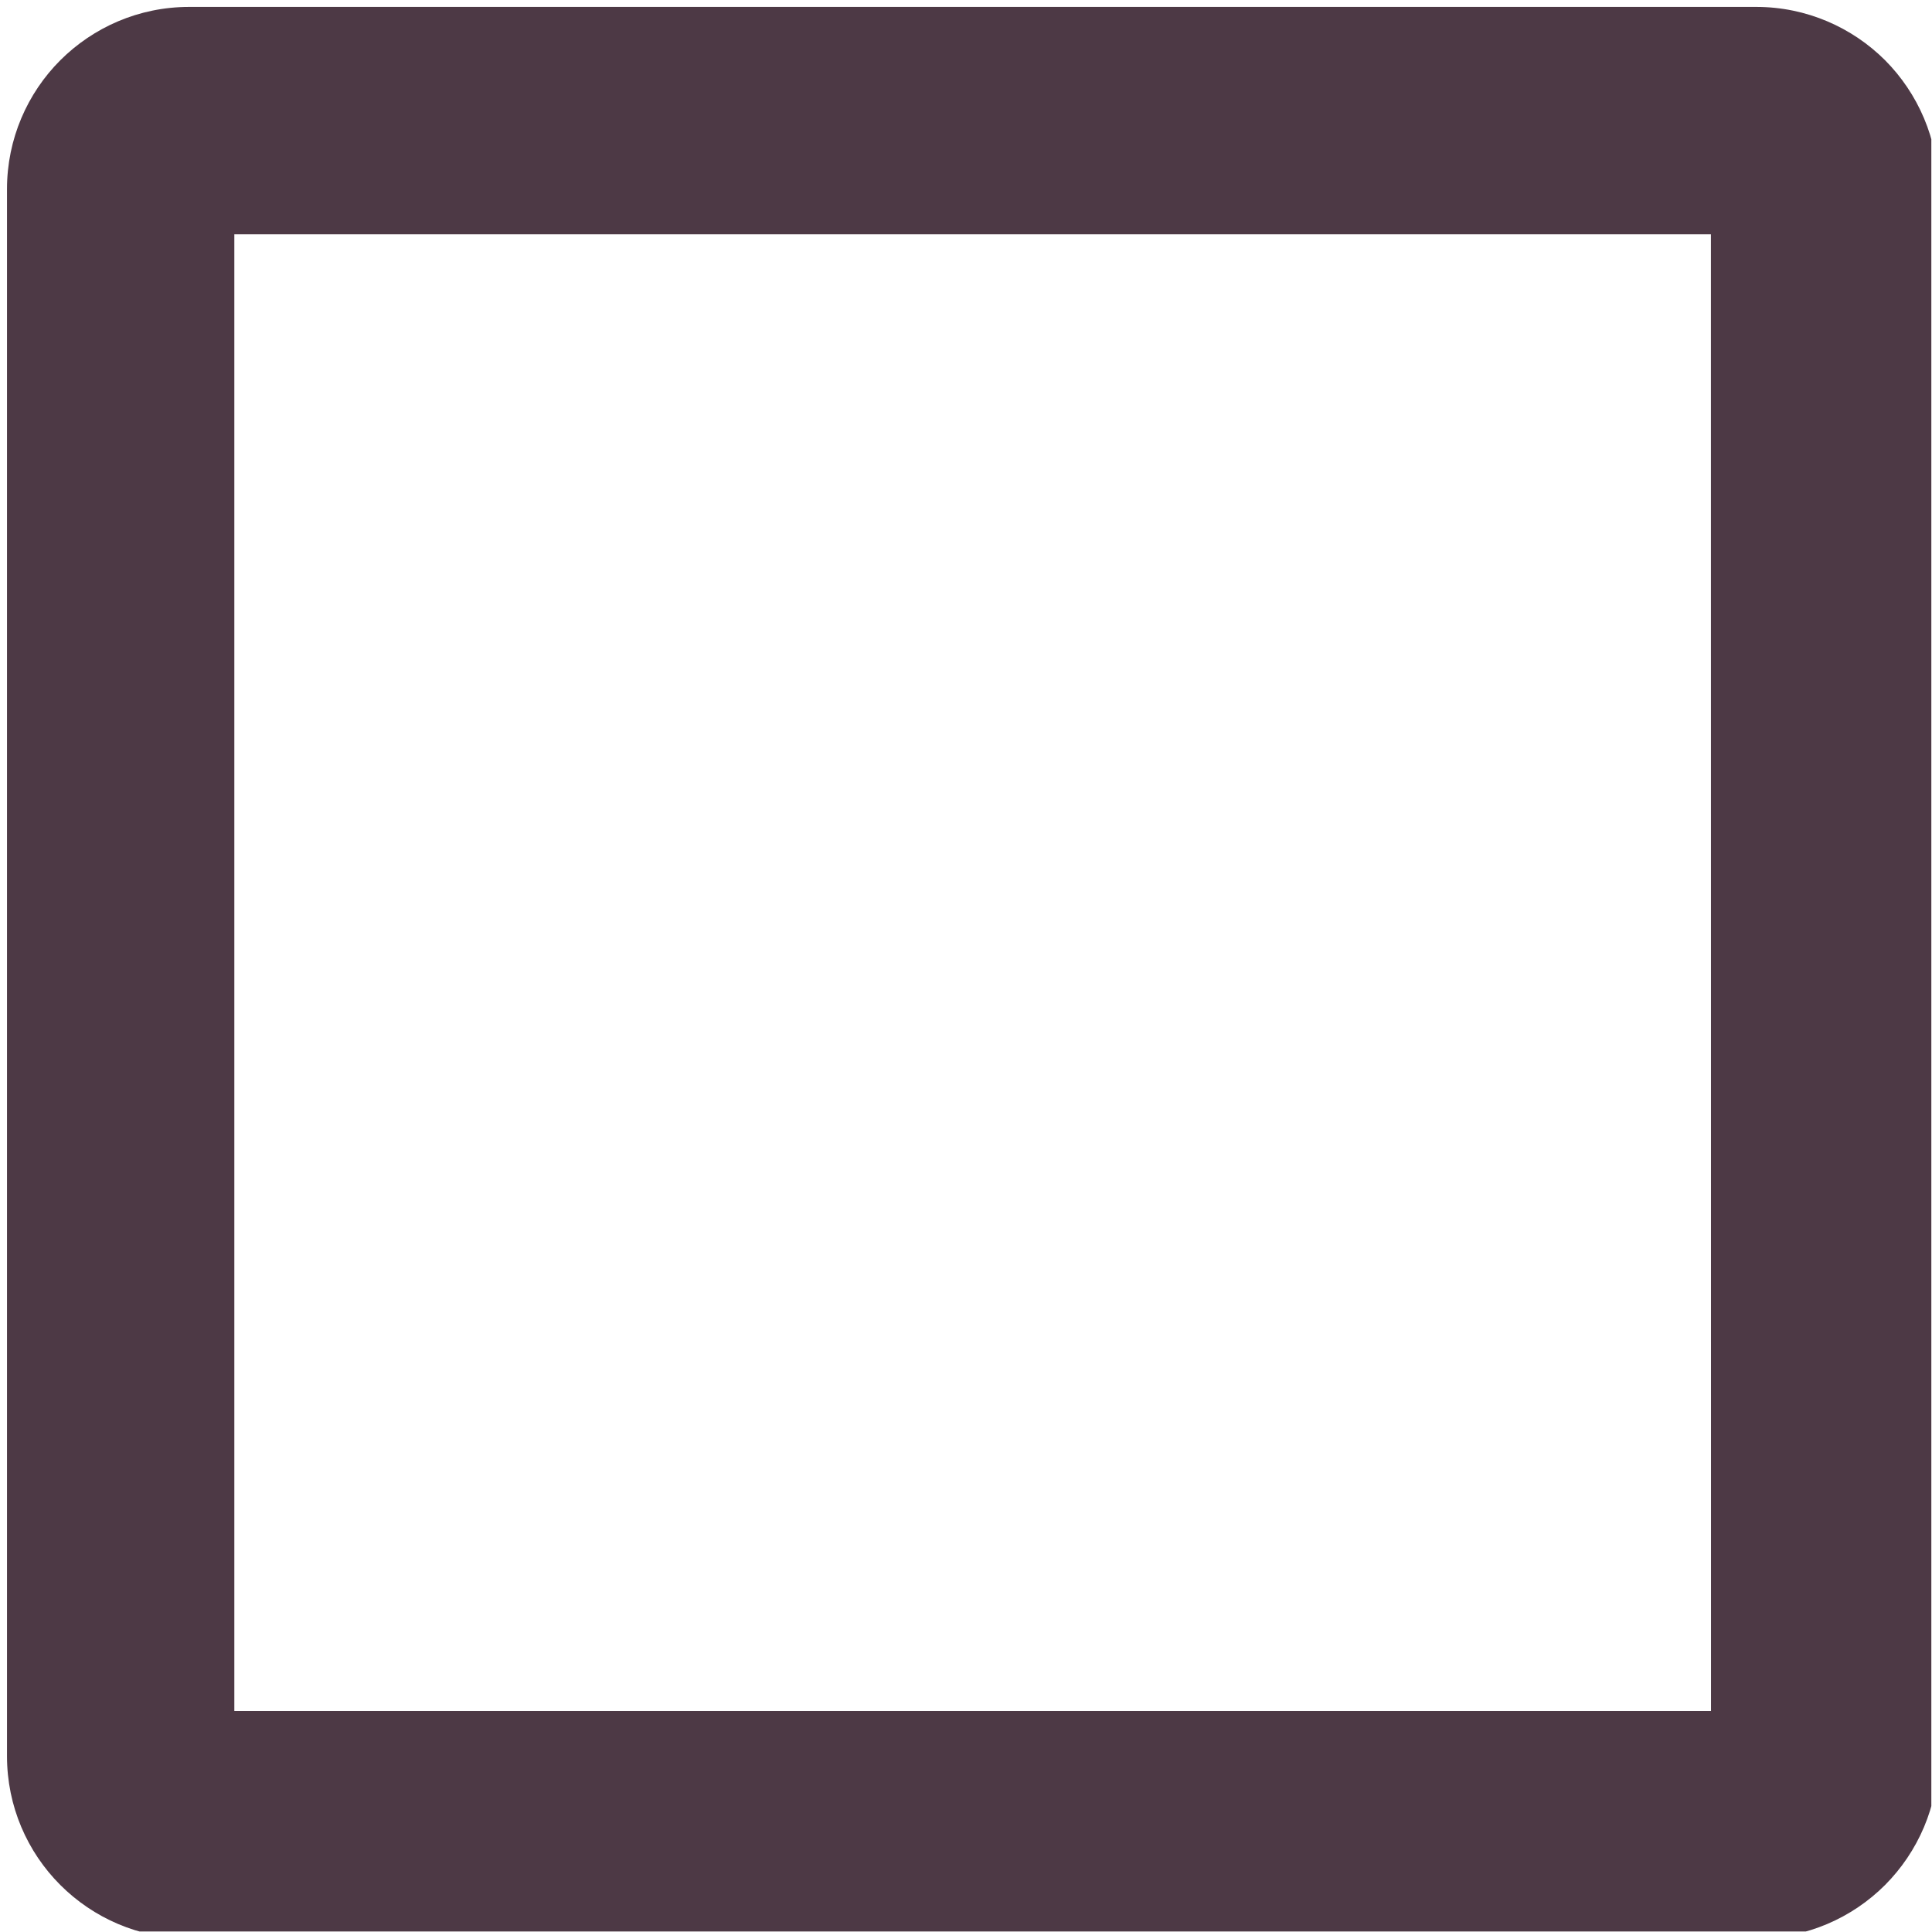 <?xml version="1.0" encoding="UTF-8" standalone="no"?>
<!DOCTYPE svg PUBLIC "-//W3C//DTD SVG 1.1//EN" "http://www.w3.org/Graphics/SVG/1.1/DTD/svg11.dtd">
<svg width="100%" height="100%" viewBox="0 0 90 90" version="1.1" xmlns="http://www.w3.org/2000/svg" xmlns:xlink="http://www.w3.org/1999/xlink" xml:space="preserve" xmlns:serif="http://www.serif.com/" style="fill-rule:evenodd;clip-rule:evenodd;stroke-linejoin:round;stroke-miterlimit:2;">
    <g id="Artboard1" transform="matrix(1,0,0,1,-1195.33,-1570.33)">
        <rect x="1195.33" y="1570.33" width="89.969" height="89.977" style="fill:none;"/>
        <clipPath id="_clip1">
            <rect x="1195.33" y="1570.33" width="89.969" height="89.977"/>
        </clipPath>
        <g clip-path="url(#_clip1)">
            <g transform="matrix(1,0,0,1,1190.64,1565.64)">
                <path d="M92.504,7.496C90.969,5.965 88.84,5.012 86.504,5.012L13.5,5.012C11.156,5.012 9.035,5.965 7.5,7.496C5.965,9.031 5.016,11.164 5.016,13.496L5.016,86.496C5.016,88.84 5.965,90.965 7.5,92.5C9.035,94.035 11.156,94.988 13.5,94.988L86.504,94.988C88.84,94.988 90.969,94.035 92.504,92.5C94.031,90.965 94.985,88.844 94.985,86.496L94.985,13.496C94.985,11.164 94.031,9.031 92.504,7.496ZM84.395,84.394L15.606,84.394L15.606,15.605L84.391,15.605L84.395,84.394Z" style="fill:rgb(77, 57, 69);"/>
            </g>
        </g>
    </g>
</svg>
